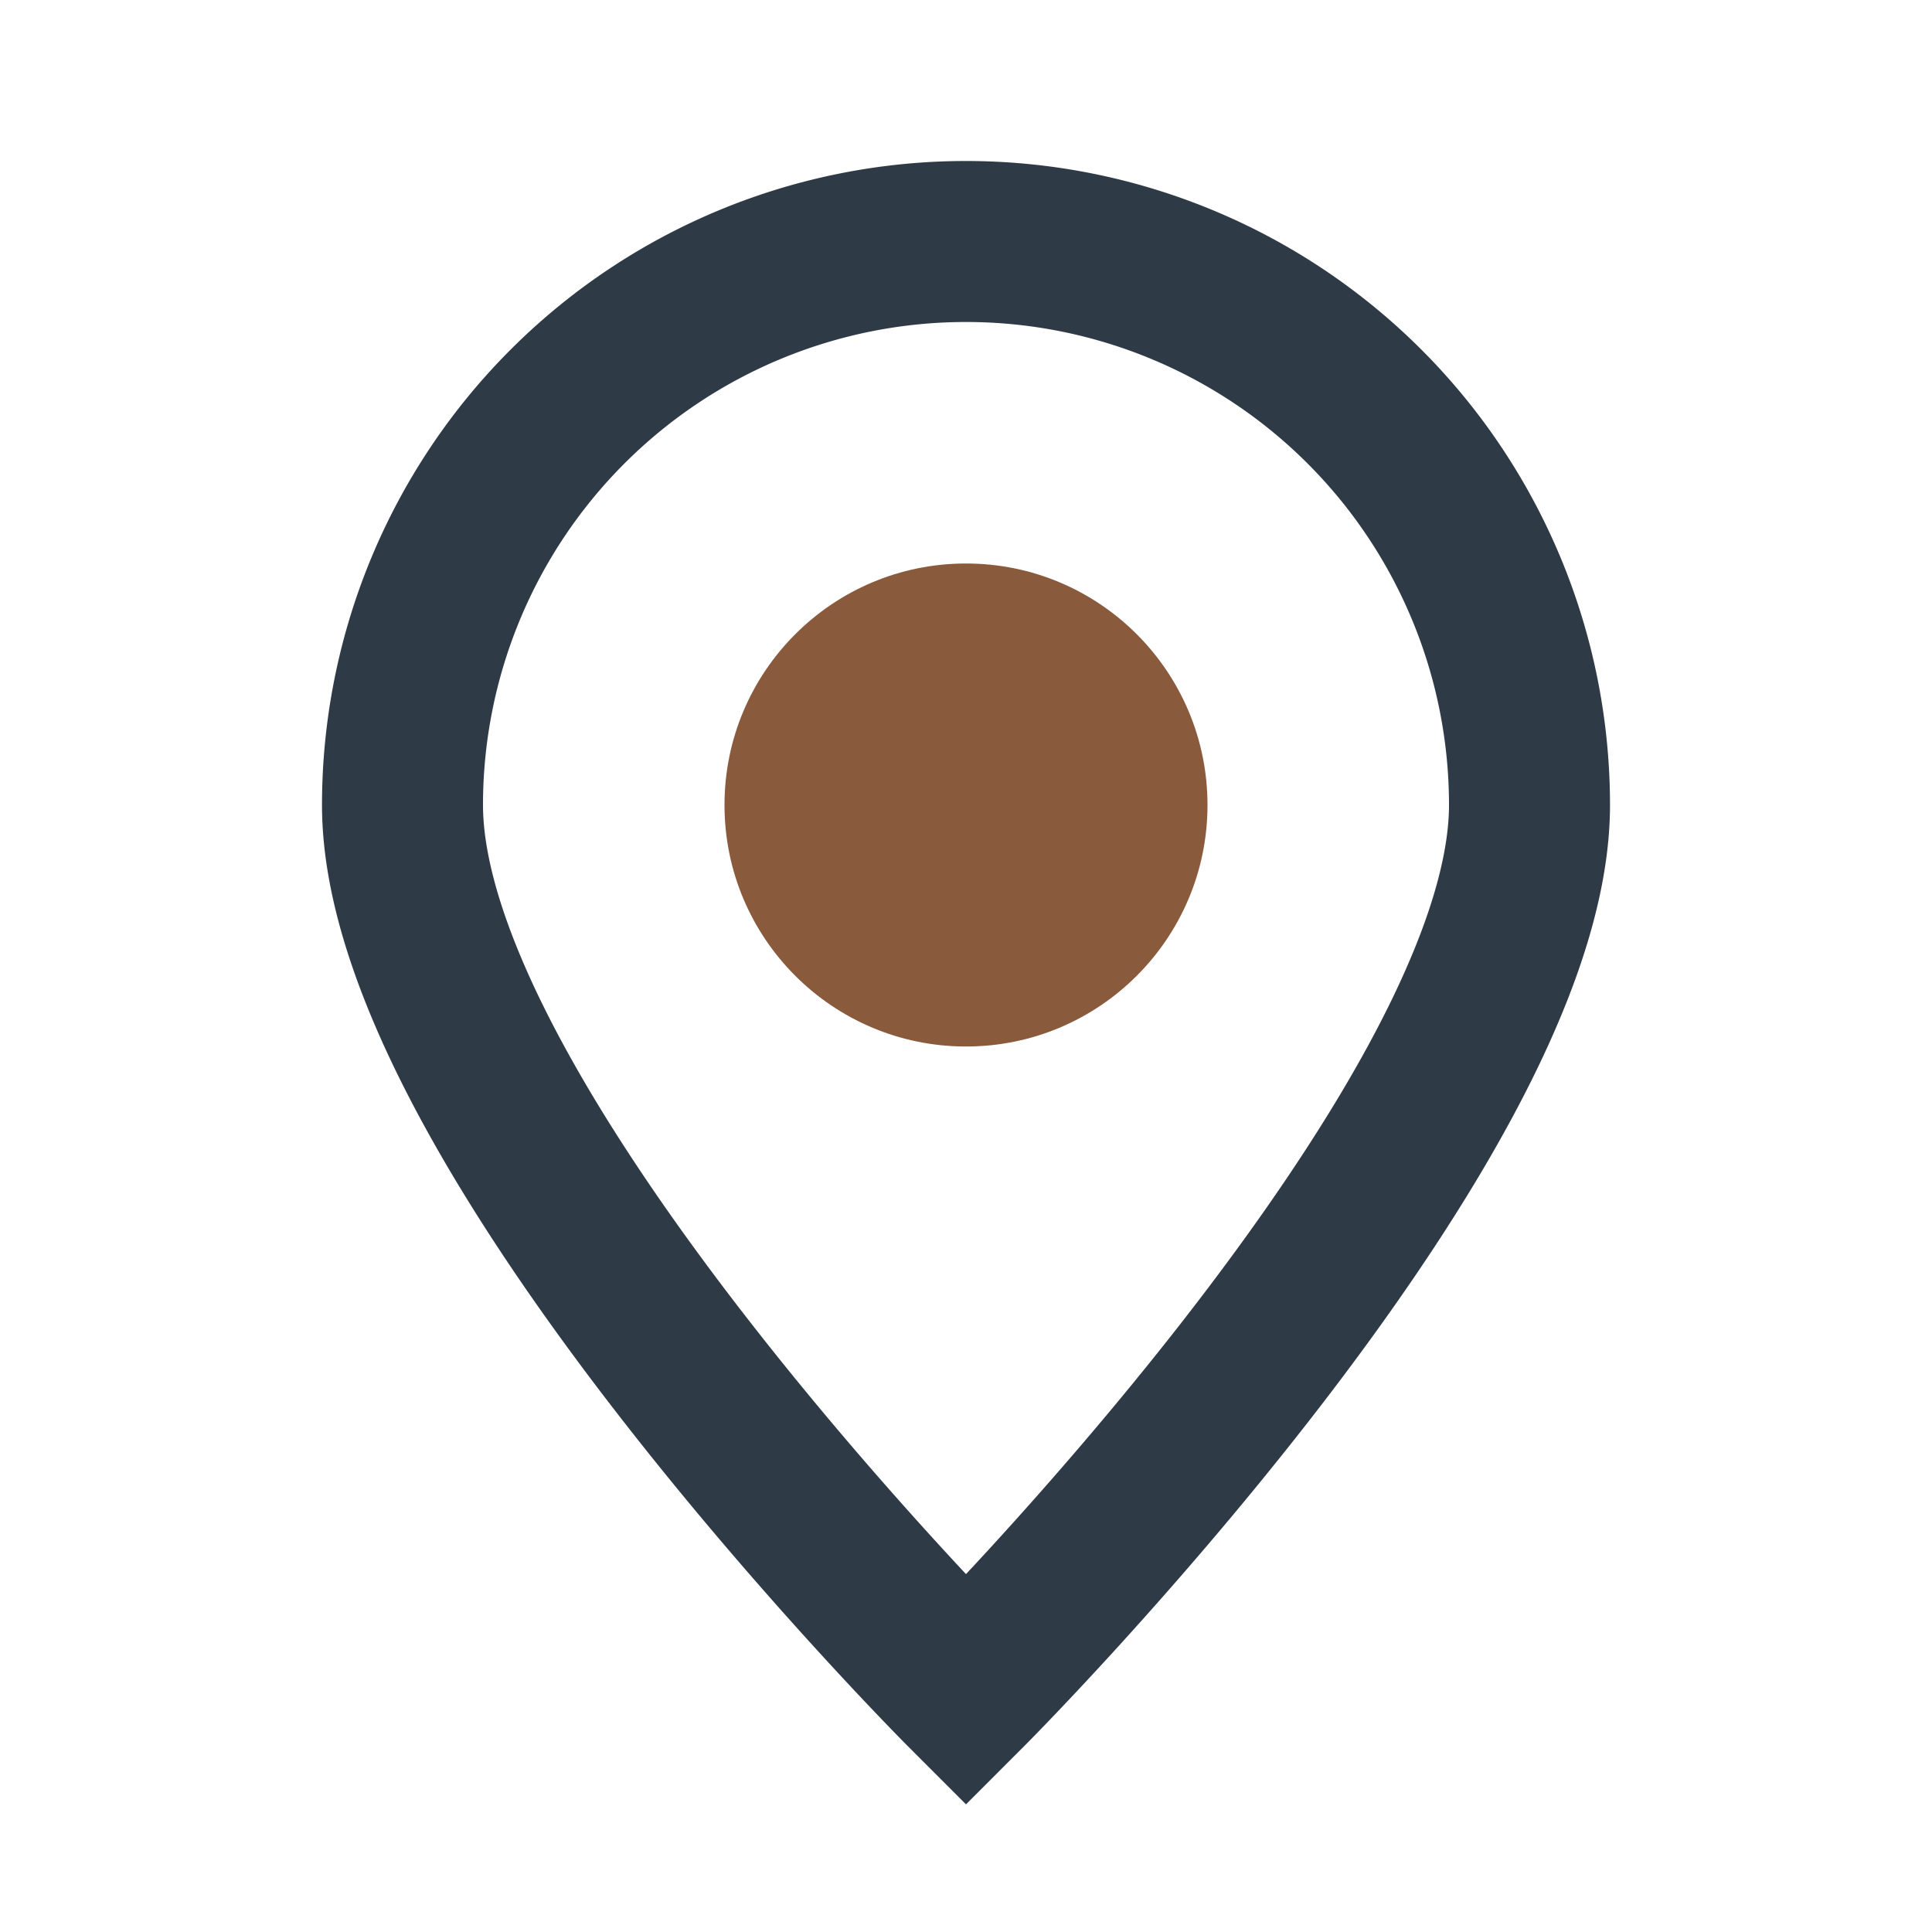 <?xml version="1.0" encoding="UTF-8"?>
<svg xmlns="http://www.w3.org/2000/svg" width="24" height="24" viewBox="0 0 24 24"><path fill="none" stroke="#2E3A46" stroke-width="2" d="M12 21s-7-7-7-11a7 7 0 1 1 14 0c0 4-7 11-7 11z"/><circle cx="12" cy="10" r="3" fill="#8A5A3C"/></svg>